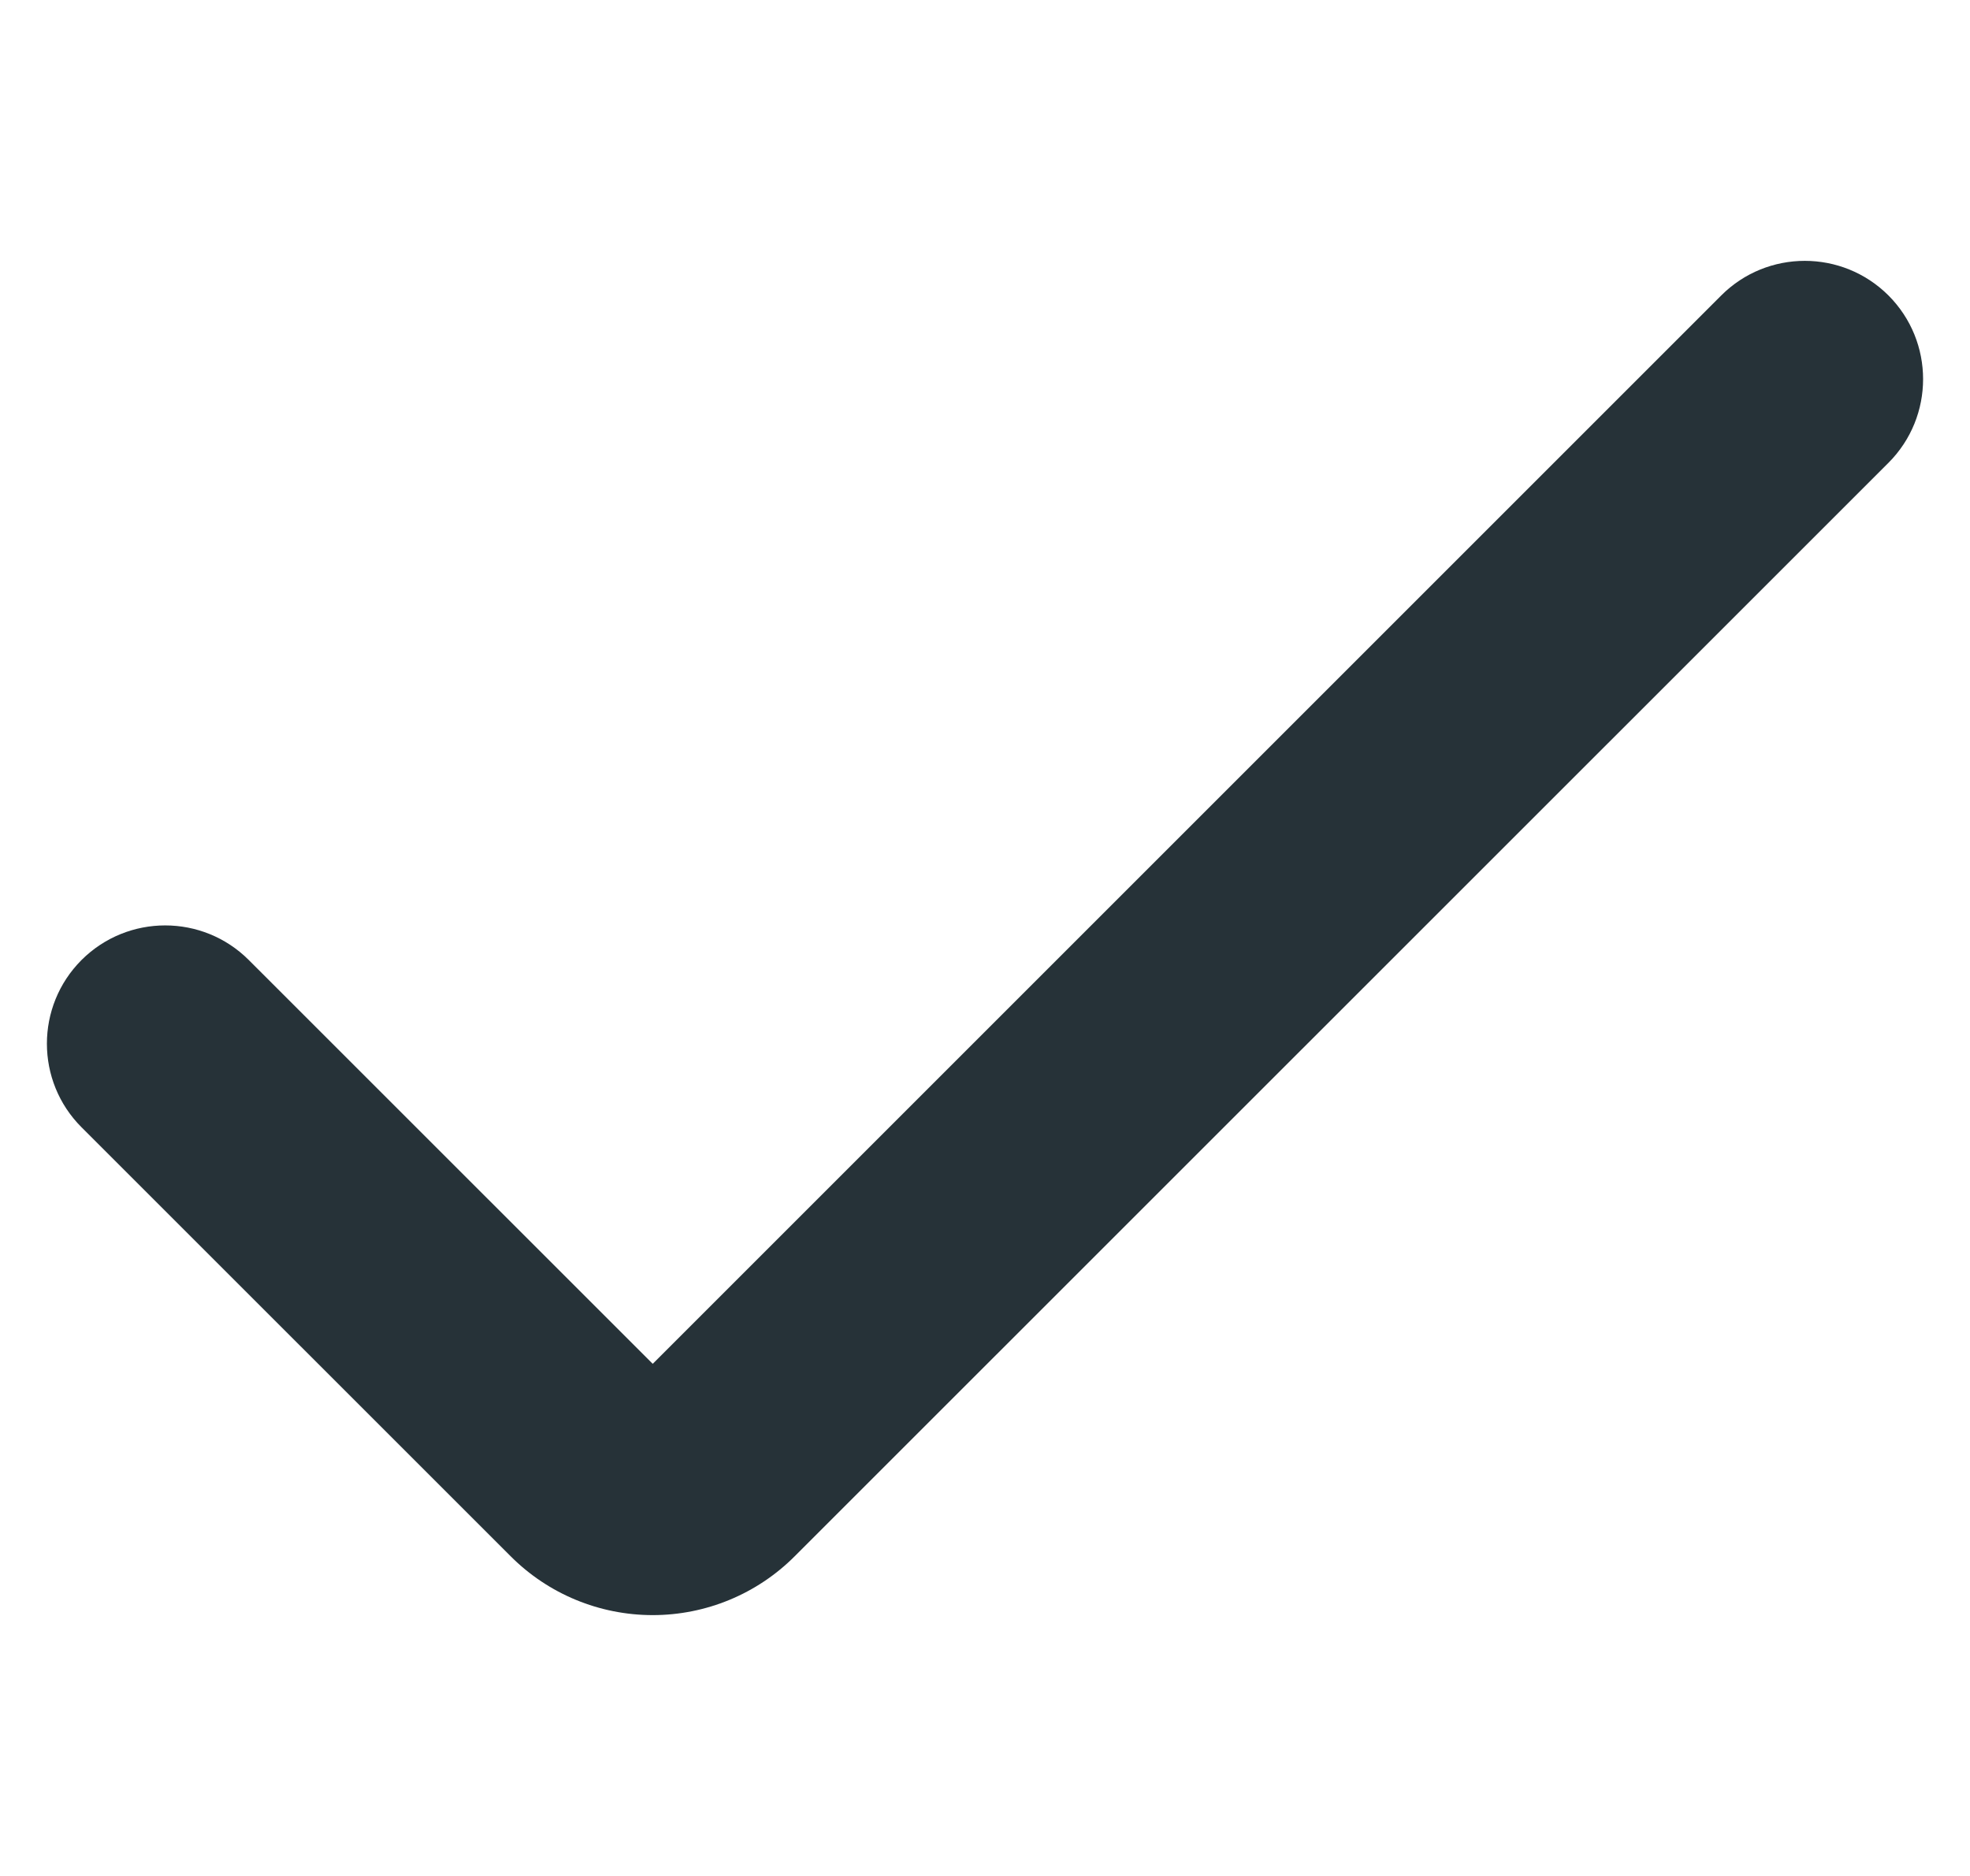 <svg width="21" height="20" viewBox="0 0 21 20" fill="none" xmlns="http://www.w3.org/2000/svg">
<g clip-path="url(#clip0_3961_1993)">
<path d="M6.958 17.219C6.39 17.219 5.845 16.994 5.444 16.592L0.869 12.018C0.377 11.526 0.377 10.728 0.869 10.235C1.362 9.743 2.16 9.743 2.652 10.235L6.958 14.54L18.348 3.15C18.84 2.658 19.638 2.658 20.131 3.15C20.623 3.643 20.623 4.441 20.131 4.934L8.471 16.592C8.07 16.994 7.525 17.219 6.958 17.219Z" fill="#263238"/>
</g>
<defs>
<clipPath id="clip0_3961_1993">
<rect width="20" height="20" fill="white" transform="translate(0.5)"/>
</clipPath>
</defs>
</svg>
